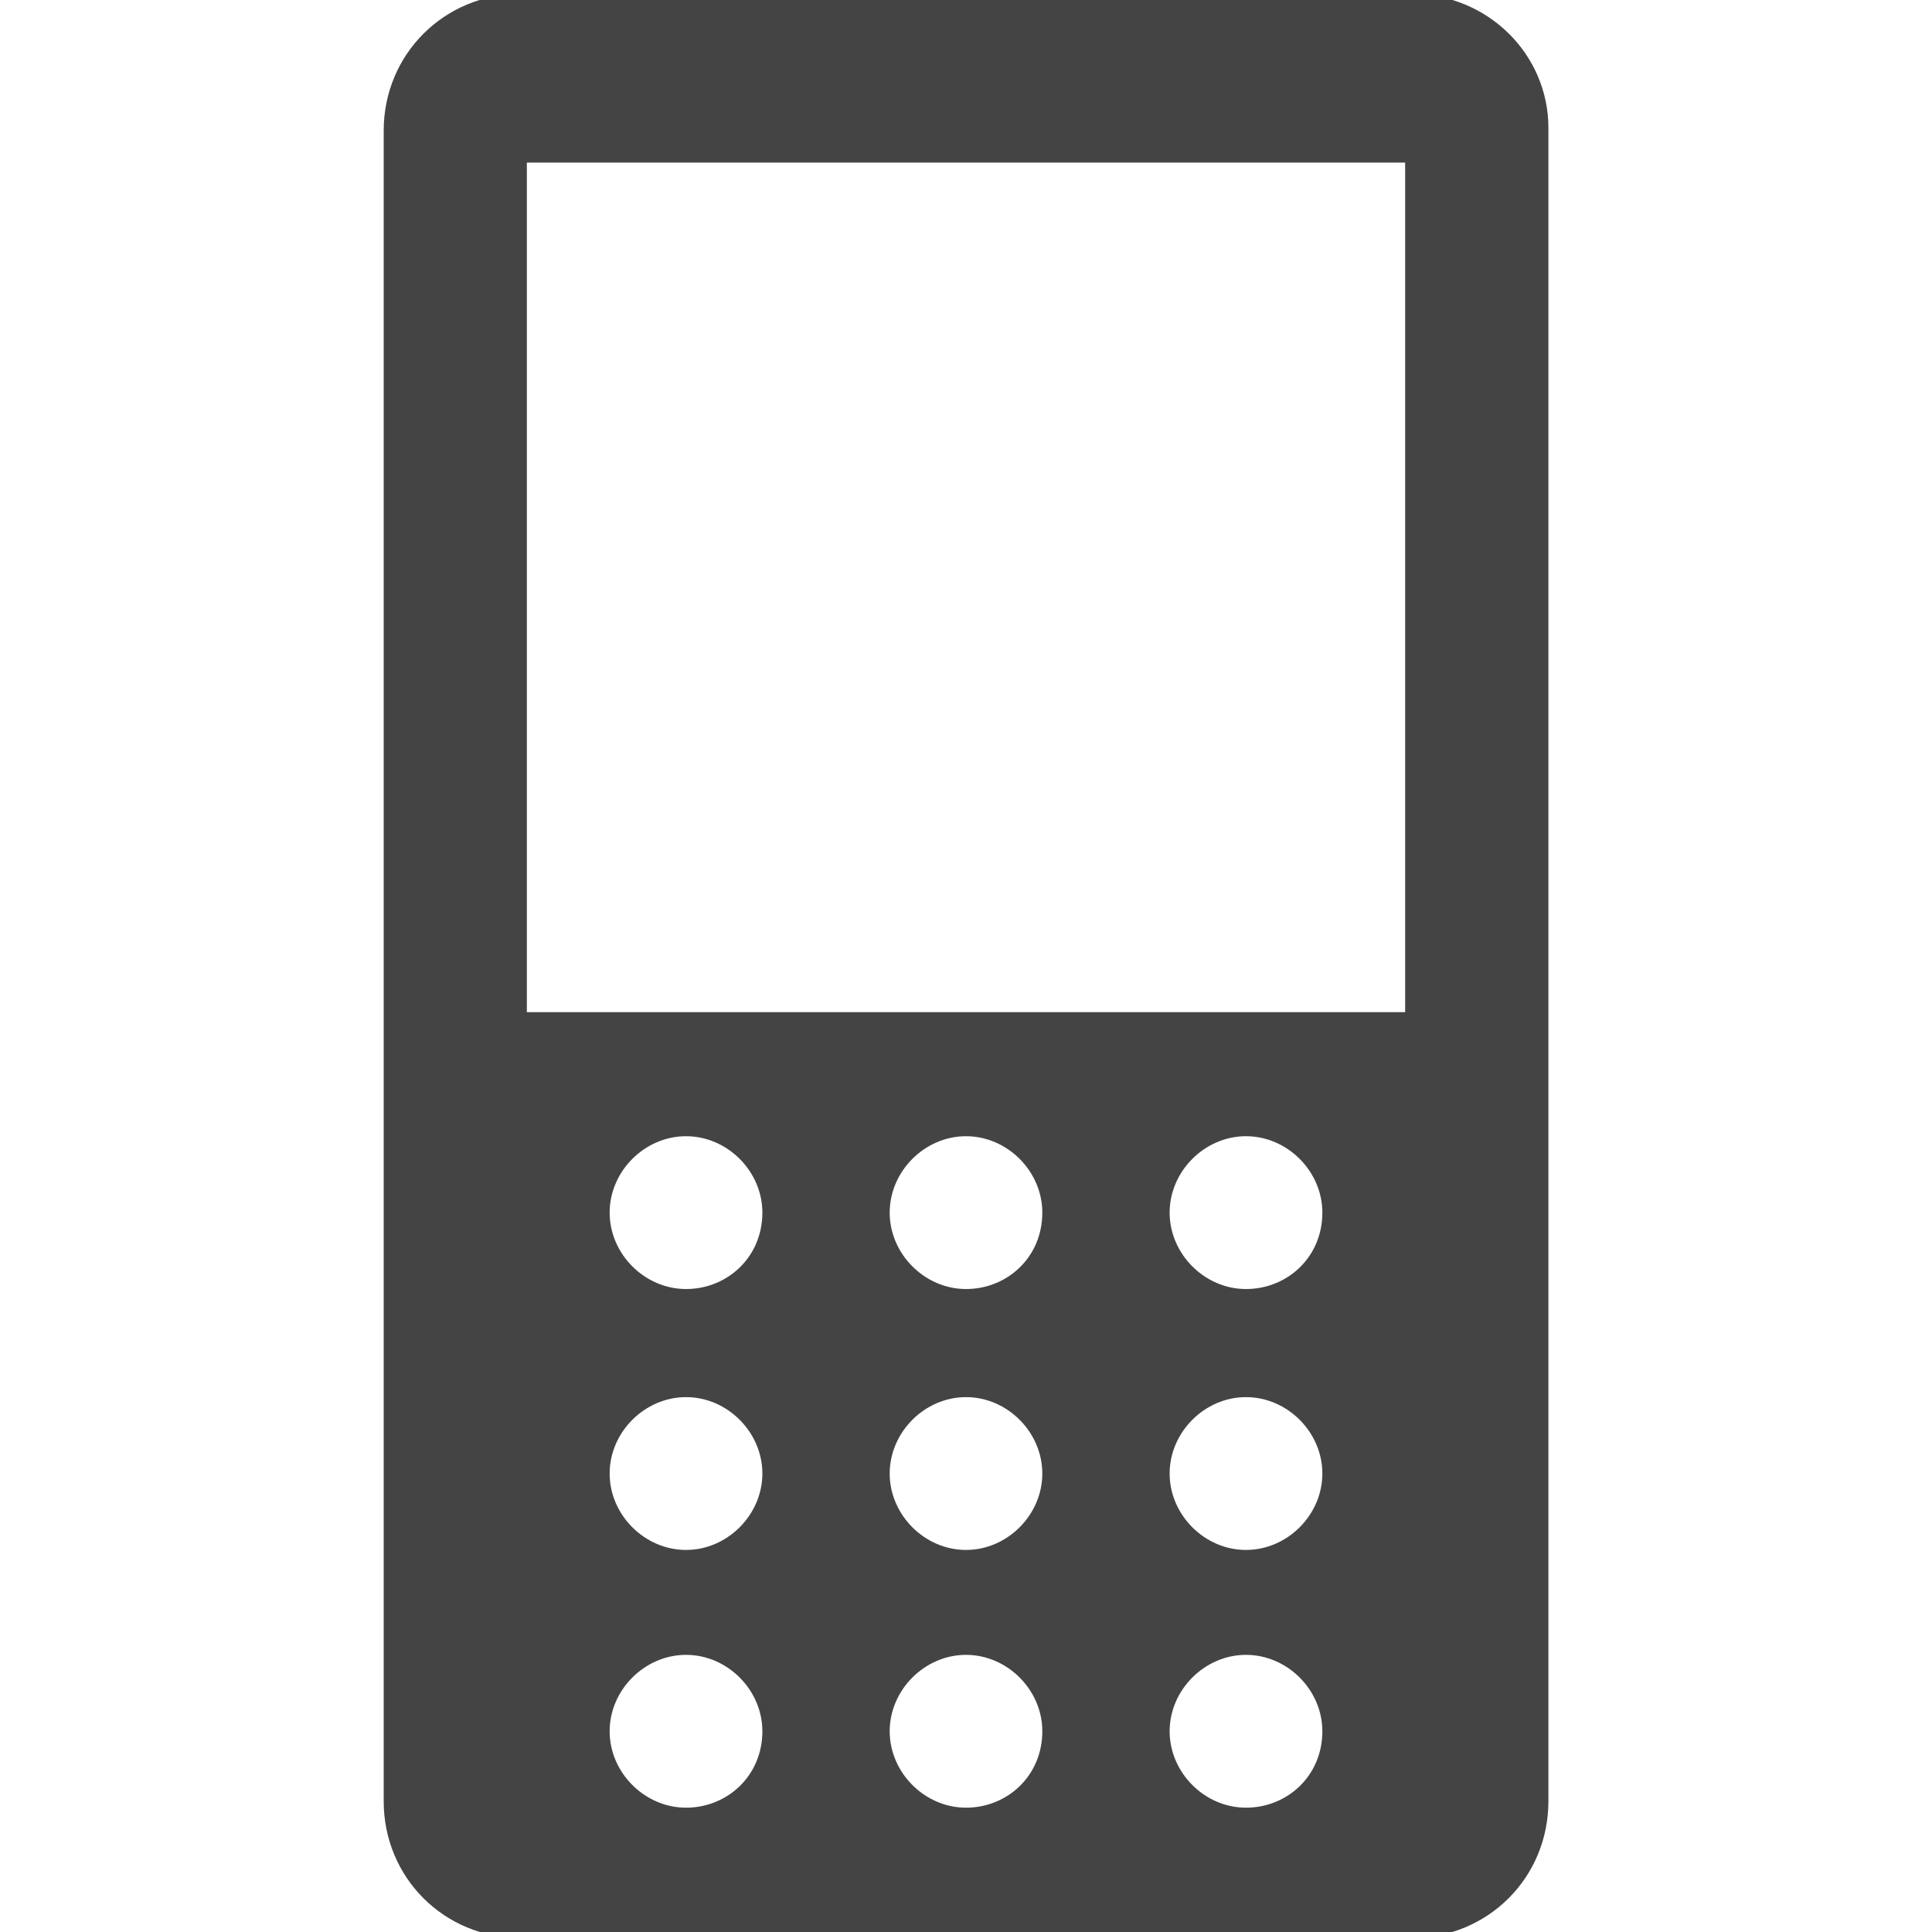 <?xml version="1.0" encoding="utf-8"?>
<!-- Generator: Adobe Illustrator 15.0.0, SVG Export Plug-In . SVG Version: 6.00 Build 0)  -->
<!DOCTYPE svg PUBLIC "-//W3C//DTD SVG 1.1//EN" "http://www.w3.org/Graphics/SVG/1.1/DTD/svg11.dtd">
<svg version="1.1" id="Layer_1" xmlns="http://www.w3.org/2000/svg" xmlns:xlink="http://www.w3.org/1999/xlink" x="0px" y="0px"
	 width="20px" height="20px" viewBox="0 0 20 20" enable-background="new 0 0 20 20" xml:space="preserve">
<g>
	<path fill="#444444" d="M14.611-0.063H5.389c-0.791,0-1.417,0.626-1.417,1.416v17.293c0,0.791,0.626,1.416,1.417,1.416h9.223
		c0.791,0,1.417-0.625,1.417-1.416V1.321C16.028,0.563,15.402-0.063,14.611-0.063z M7.102,18.713c-0.429,0-0.791-0.363-0.791-0.791
		s0.362-0.791,0.791-0.791c0.428,0,0.79,0.363,0.79,0.791C7.892,18.383,7.529,18.713,7.102,18.713z M7.102,16.045
		c-0.429,0-0.791-0.363-0.791-0.791s0.362-0.791,0.791-0.791c0.428,0,0.79,0.363,0.79,0.791S7.529,16.045,7.102,16.045z
		 M7.102,13.344c-0.429,0-0.791-0.363-0.791-0.791s0.362-0.791,0.791-0.791c0.428,0,0.79,0.363,0.79,0.791
		C7.892,13.014,7.529,13.344,7.102,13.344z M10,18.713c-0.428,0-0.79-0.363-0.79-0.791s0.362-0.791,0.79-0.791
		s0.79,0.363,0.79,0.791C10.79,18.383,10.428,18.713,10,18.713z M10,16.045c-0.428,0-0.79-0.363-0.79-0.791s0.362-0.791,0.79-0.791
		s0.79,0.363,0.79,0.791S10.428,16.045,10,16.045z M10,13.344c-0.428,0-0.79-0.363-0.79-0.791s0.362-0.791,0.79-0.791
		s0.79,0.363,0.79,0.791C10.79,13.014,10.428,13.344,10,13.344z M12.898,18.713c-0.428,0-0.79-0.363-0.79-0.791
		s0.362-0.791,0.79-0.791c0.429,0,0.791,0.363,0.791,0.791C13.689,18.383,13.327,18.713,12.898,18.713z M12.898,16.045
		c-0.428,0-0.79-0.363-0.79-0.791s0.362-0.791,0.79-0.791c0.429,0,0.791,0.363,0.791,0.791S13.327,16.045,12.898,16.045z
		 M12.898,13.344c-0.428,0-0.79-0.363-0.79-0.791s0.362-0.791,0.79-0.791c0.429,0,0.791,0.363,0.791,0.791
		C13.689,13.014,13.327,13.344,12.898,13.344z M14.546,10.478H5.454V1.683h9.092V10.478z"/>
</g>
</svg>
